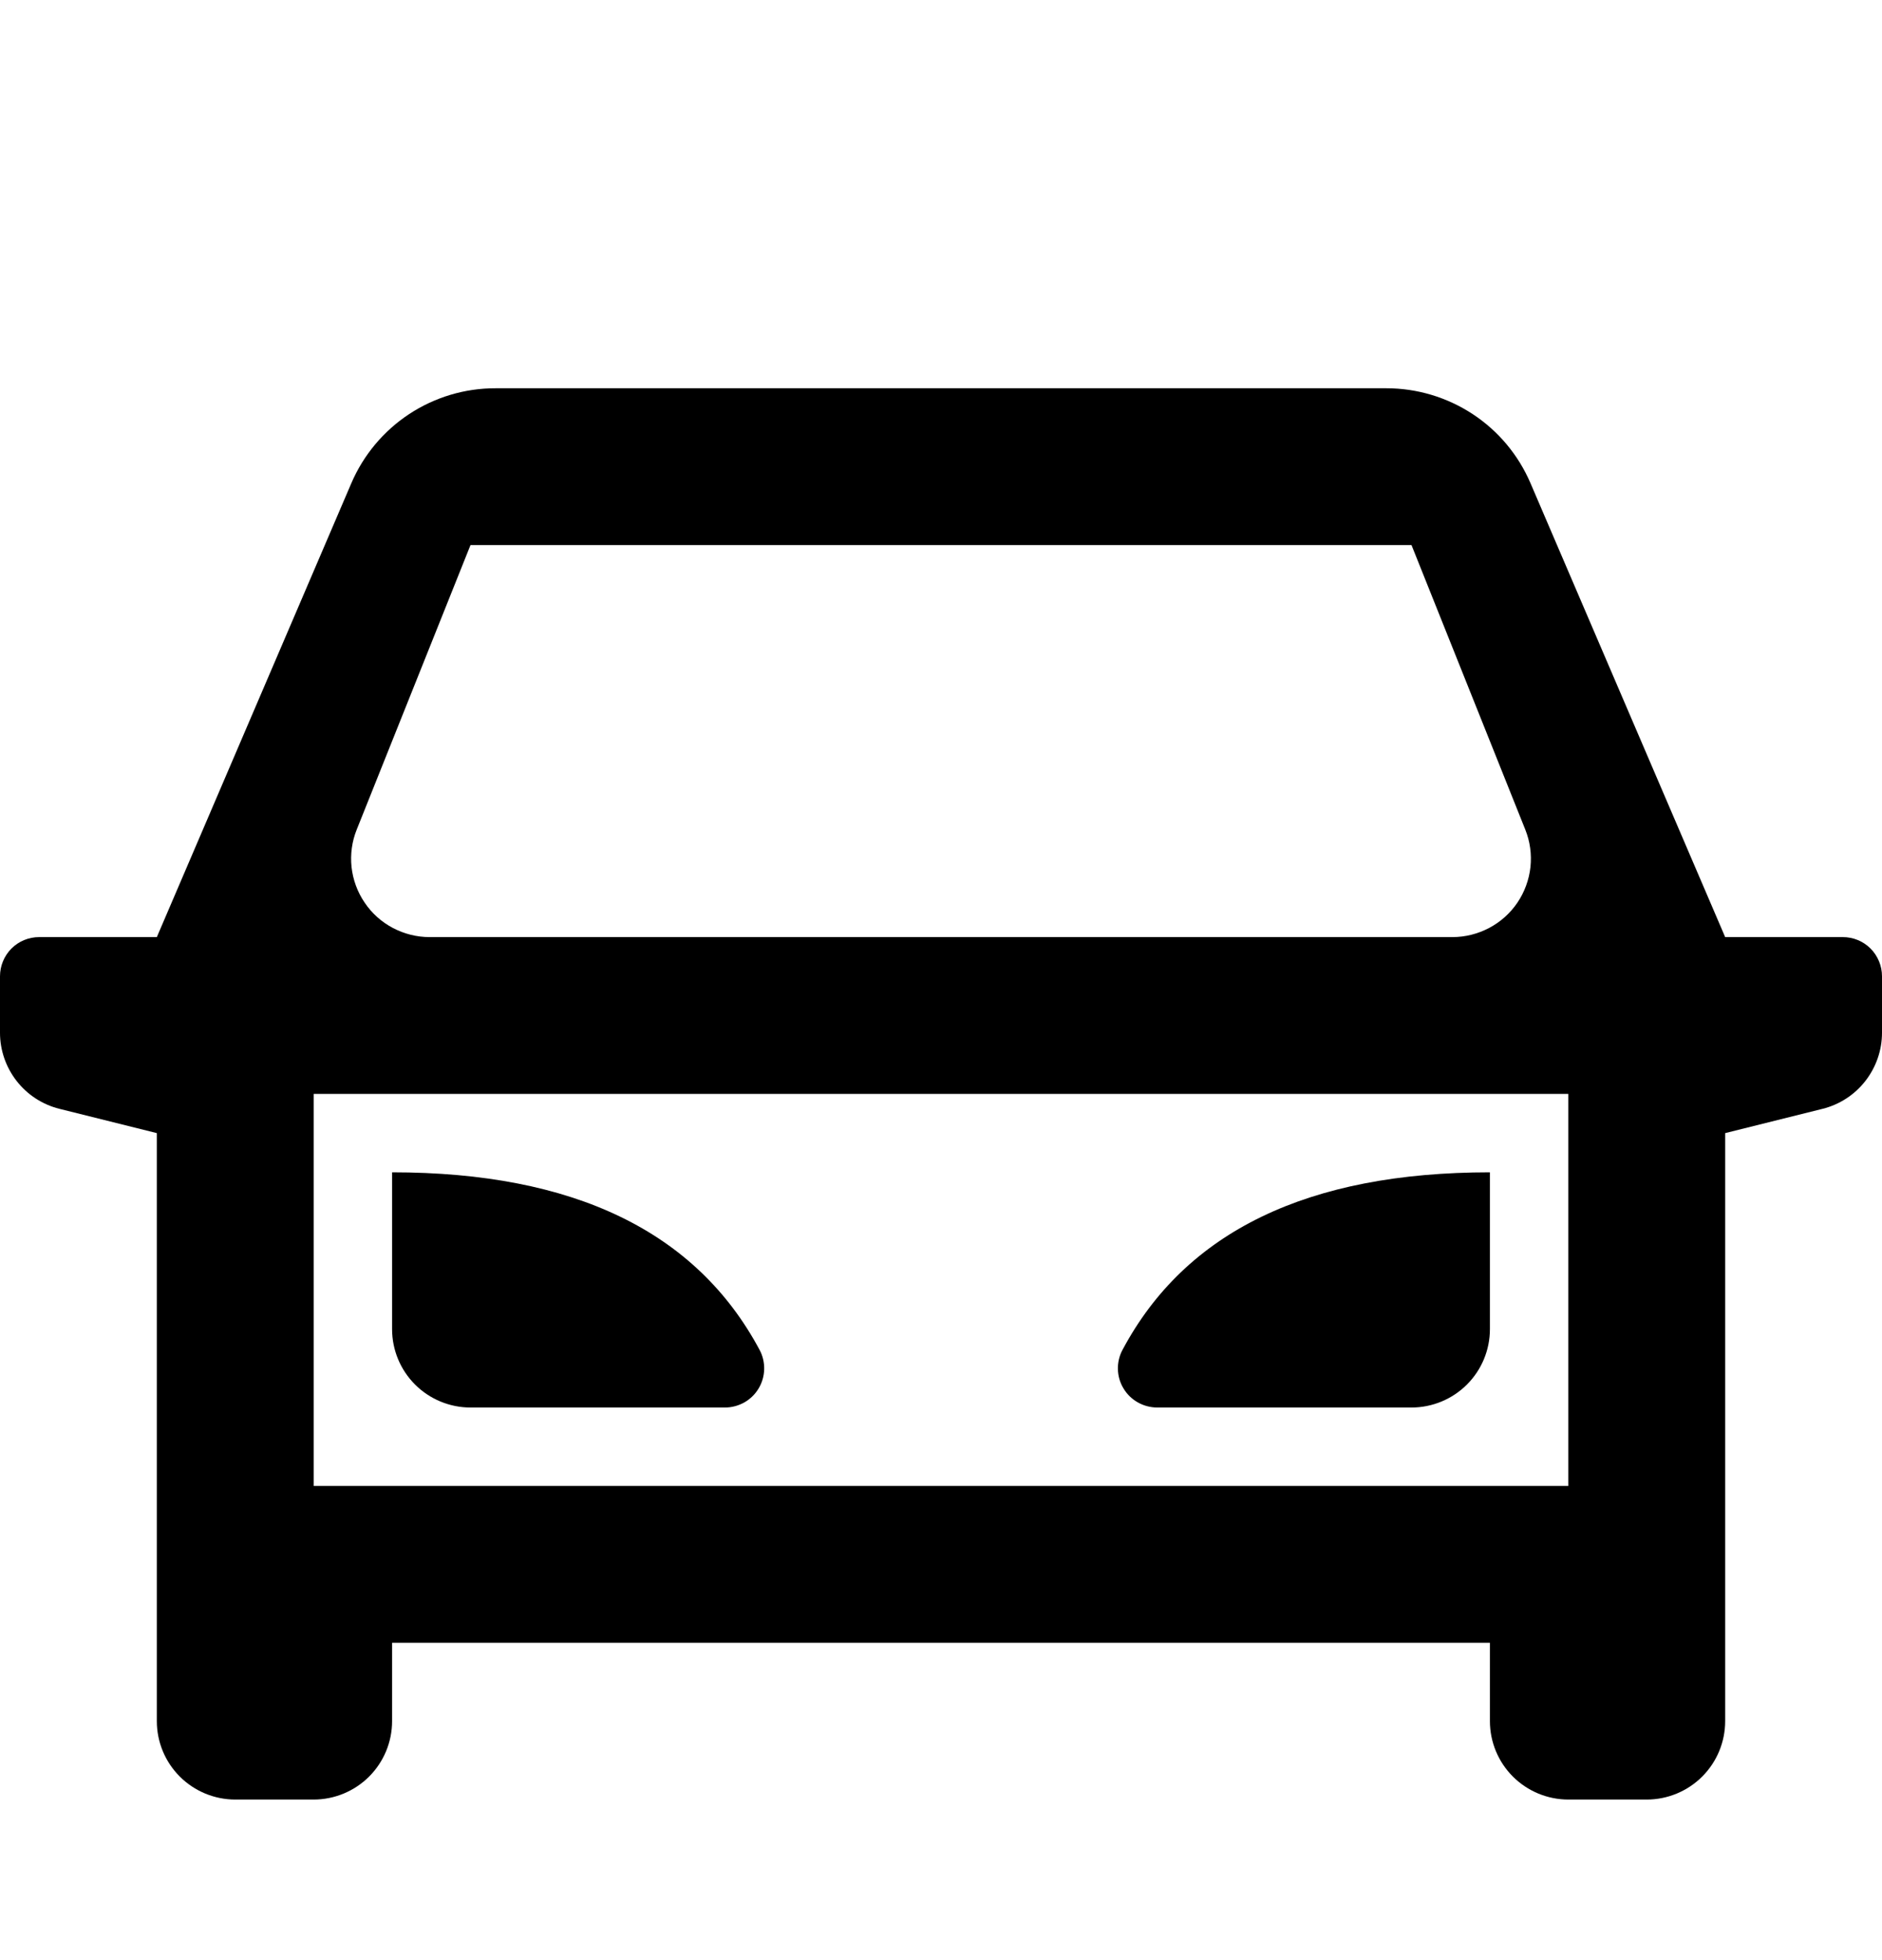 <?xml version="1.0" encoding="UTF-8"?> <svg xmlns="http://www.w3.org/2000/svg" width="24" height="25" viewBox="0 0 24 25" fill="none"><g clip-path="url(#clip0_15_225)"><path d="M19 20.952H5V21.952C5 22.217 4.895 22.471 4.707 22.659C4.52 22.846 4.265 22.952 4 22.952H3C2.735 22.952 2.48 22.846 2.293 22.659C2.105 22.471 2 22.217 2 21.952V14.452L0.757 14.142C0.541 14.088 0.349 13.963 0.212 13.787C0.075 13.611 5.86043e-06 13.395 0 13.172L0 12.452C0 12.319 0.053 12.192 0.146 12.098C0.24 12.004 0.367 11.952 0.5 11.952H2L4.48 6.164C4.634 5.804 4.891 5.497 5.218 5.281C5.545 5.066 5.928 4.951 6.32 4.952H17.68C18.071 4.952 18.454 5.067 18.781 5.282C19.108 5.497 19.364 5.804 19.518 6.164L22 11.952H23.5C23.633 11.952 23.76 12.004 23.854 12.098C23.947 12.192 24 12.319 24 12.452V13.172C24 13.395 23.925 13.611 23.788 13.787C23.651 13.963 23.459 14.088 23.243 14.142L22 14.452V21.952C22 22.217 21.895 22.471 21.707 22.659C21.52 22.846 21.265 22.952 21 22.952H20C19.735 22.952 19.48 22.846 19.293 22.659C19.105 22.471 19 22.217 19 21.952V20.952ZM20 18.952V13.952H4V18.952H20ZM5.477 11.952H18.523C18.686 11.952 18.847 11.911 18.991 11.835C19.136 11.758 19.259 11.648 19.351 11.512C19.442 11.377 19.499 11.221 19.517 11.059C19.534 10.896 19.512 10.732 19.451 10.581L18 6.952H6L4.549 10.581C4.488 10.732 4.466 10.896 4.483 11.059C4.501 11.221 4.558 11.377 4.65 11.512C4.741 11.648 4.864 11.758 5.009 11.835C5.153 11.911 5.314 11.952 5.477 11.952ZM5 14.952C7.317 14.952 8.879 15.707 9.686 17.216C9.727 17.292 9.747 17.377 9.745 17.464C9.743 17.55 9.719 17.634 9.674 17.709C9.63 17.783 9.567 17.844 9.492 17.887C9.416 17.929 9.331 17.952 9.245 17.952H6C5.735 17.952 5.48 17.846 5.293 17.659C5.105 17.471 5 17.217 5 16.952V14.952ZM19 14.952V16.952C19 17.217 18.895 17.471 18.707 17.659C18.52 17.846 18.265 17.952 18 17.952H14.755C14.669 17.951 14.584 17.929 14.509 17.886C14.434 17.844 14.371 17.782 14.327 17.708C14.282 17.634 14.258 17.55 14.256 17.463C14.254 17.377 14.274 17.292 14.315 17.216C15.12 15.706 16.682 14.952 19 14.952Z" fill="black"></path></g><defs><clipPath id="clip0_15_225"><rect width="24" height="24" fill="white" transform="translate(0 0.952)"></rect></clipPath></defs></svg> 